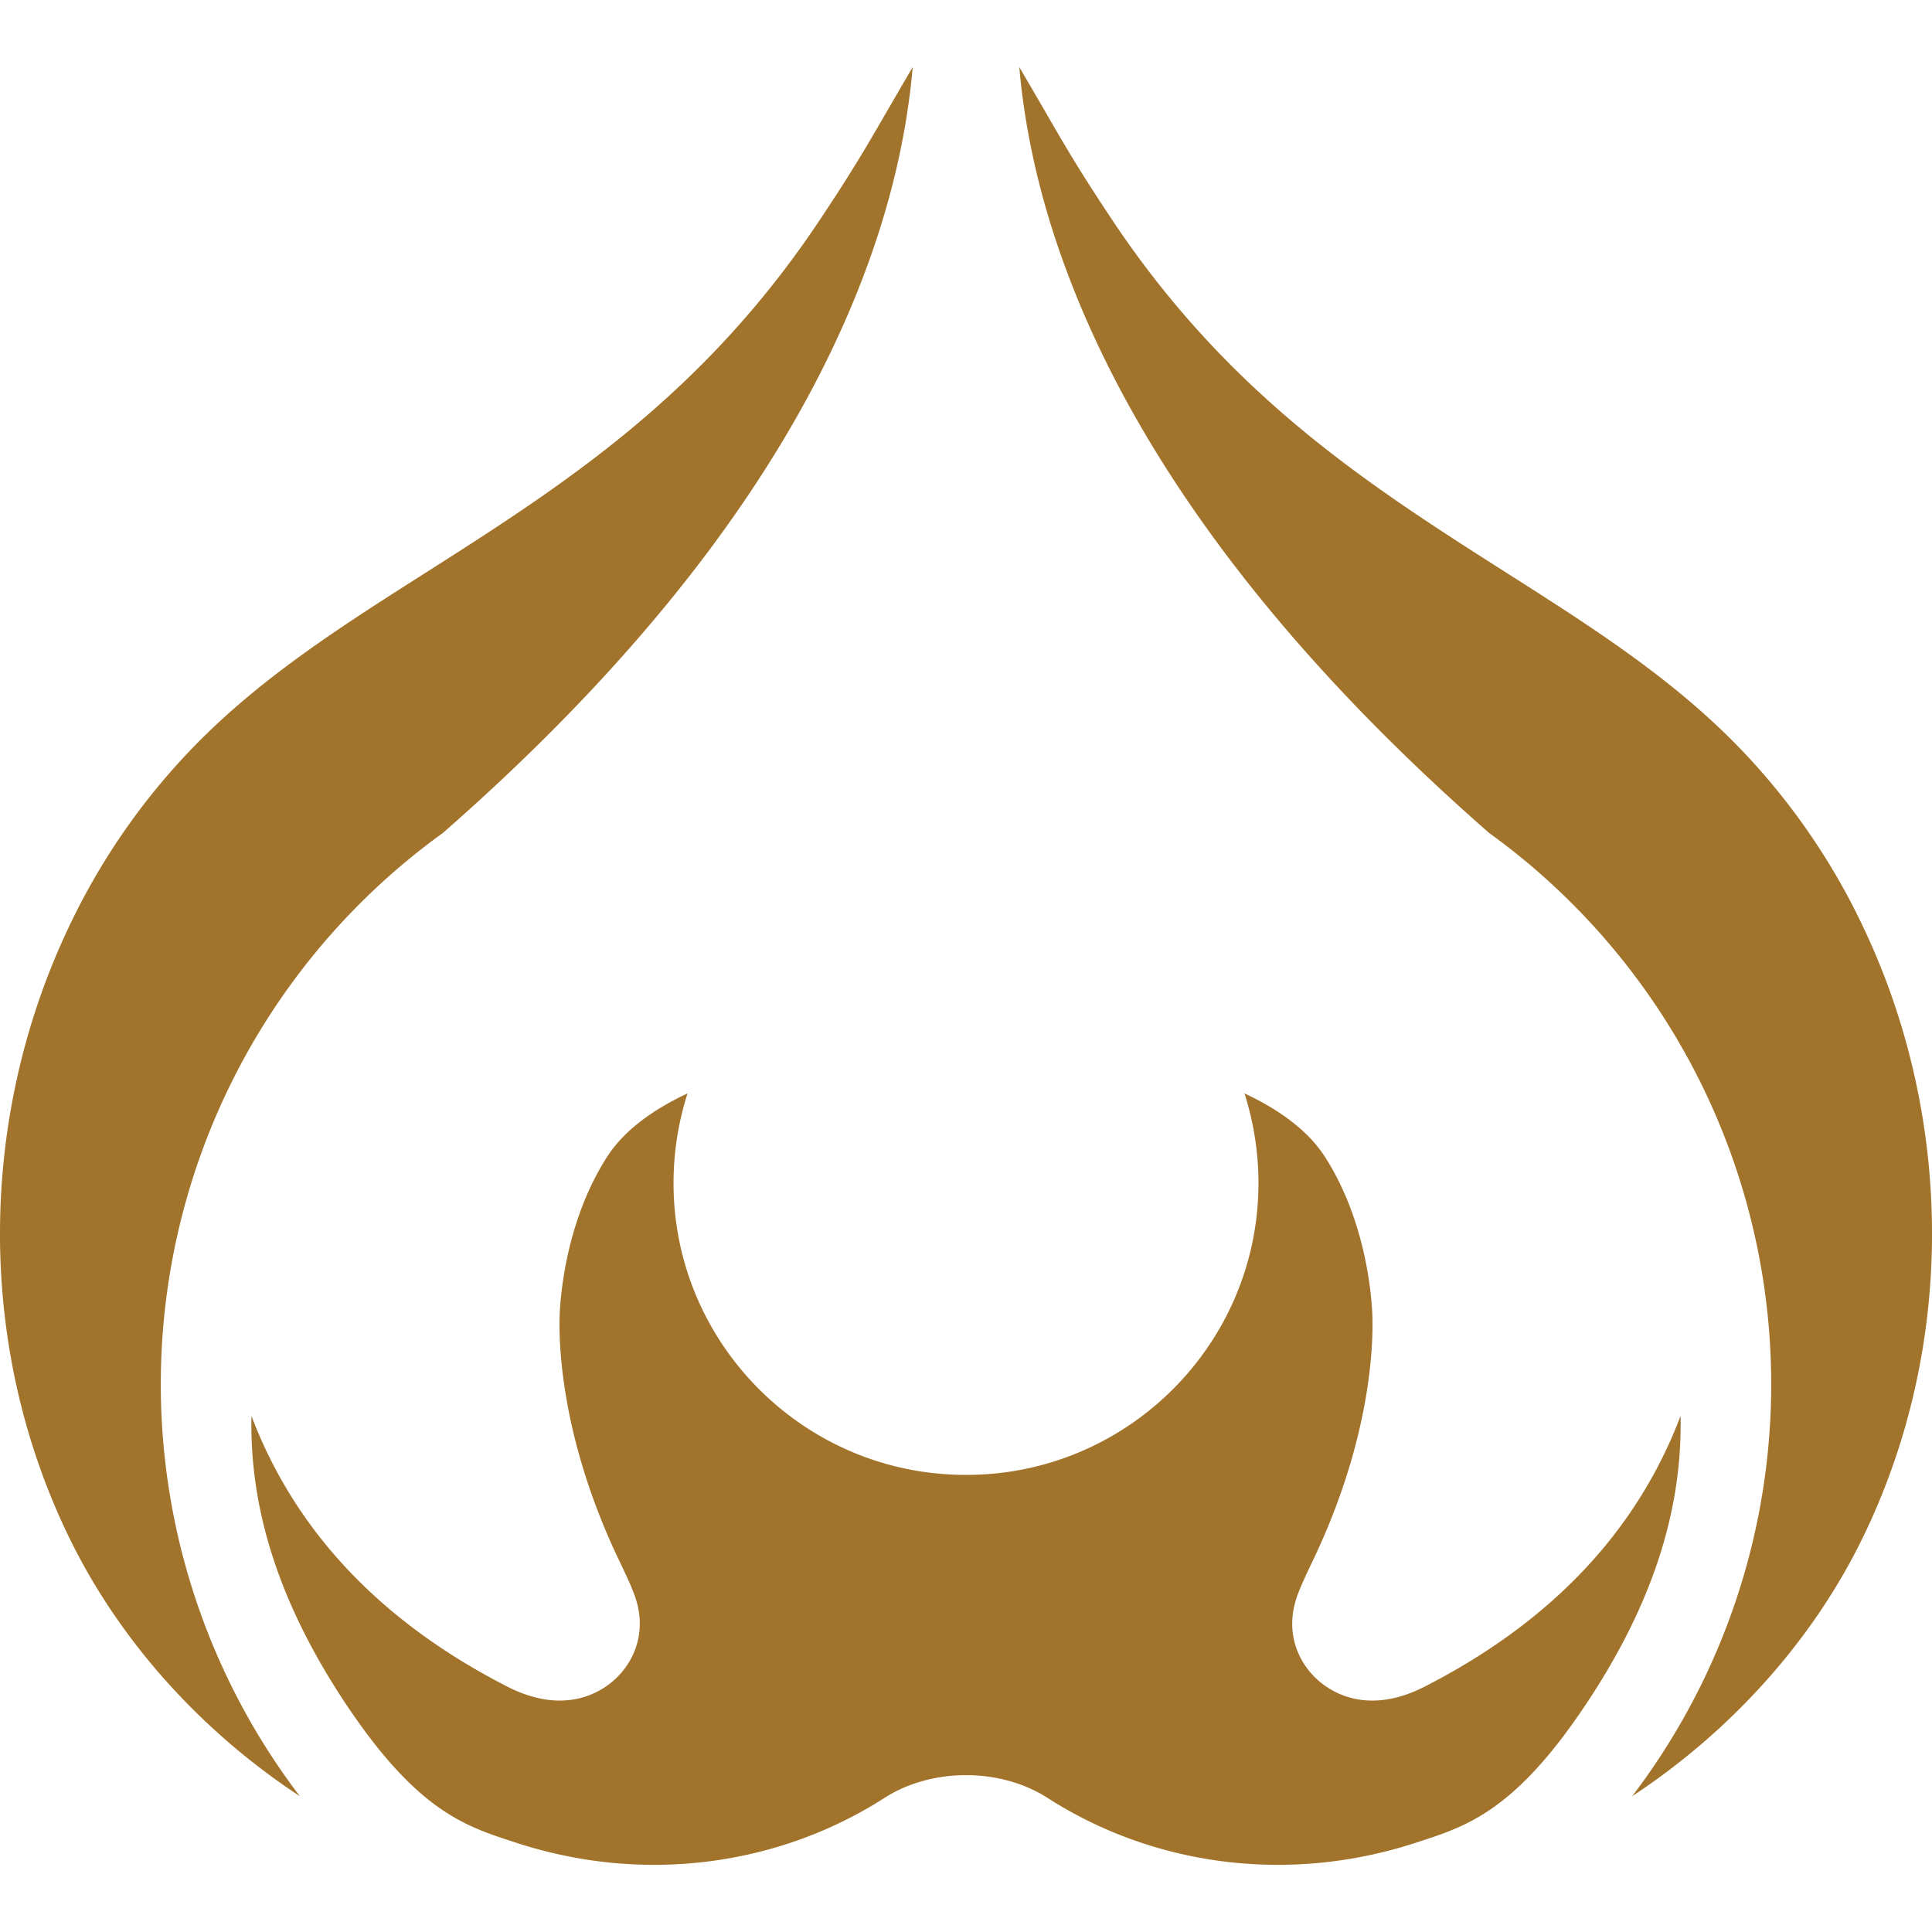 <svg xmlns="http://www.w3.org/2000/svg" id="Layer_1" data-name="Layer 1" viewBox="0 0 1080 1080"><defs><style>
      .cls-1 {
        fill: #a2732a;
      }
    </style></defs><g><g><path class="cls-1" d="M510.21,37.5c-2.81,32.29-10.18,69.22-25,110-.06.11-.06.23-.12.29-32.71,90-101.62,198.85-237.54,317.86a380,380,0,0,0-79.95,538.43C112.72,968,67.31,917.86,39.18,860.53-13.43,753.35-12,626.58,37.12,521.12a374.13,374.13,0,0,1,71.82-104.37C146.46,378.34,191,350,238.18,320c76-48.41,154.57-98.43,220.45-197.6,18-27,26.3-41.32,37.74-61.16C500.31,54.48,504.77,46.76,510.21,37.5Z"></path><path class="cls-1" d="M569.79,37.5c2.81,32.29,10.18,69.22,25,110,.06.11.06.23.12.29,32.71,90,101.62,198.85,237.54,317.86a380,380,0,0,1,79.95,538.43c54.89-36.13,100.3-86.25,128.43-143.58,52.61-107.18,51.18-233.95,2.06-339.41a374.13,374.13,0,0,0-71.82-104.37C933.54,378.34,889,350,841.82,320c-76-48.41-154.57-98.43-220.45-197.6-18-27-26.3-41.32-37.74-61.16C579.69,54.48,575.23,46.76,569.79,37.5Z"></path></g><path class="cls-1" d="M939.49,796.37c0,54.64-19.44,106-52.72,156-40.55,61-67.71,68.65-94.59,77.5-73.48,24.18-148.91,12.24-206.55-24.8-12.69-8.18-28.76-12.69-45.17-12.75h-.92c-16.41.06-32.48,4.57-45.17,12.75-57.64,37-133.07,49-206.55,24.8-26.88-8.85-54-16.52-94.59-77.5-33.28-50.08-52.72-101.4-52.72-156,0-1.61,0-3.21.06-4.81,24.53,64.59,72.56,115.35,143.53,151.53,28.71,14.4,47.92,5,56.9-2,12.35-9.6,22.19-28.18,13.09-51-2-5.26-4.51-10.41-6.86-15.38l-1.83-3.83c-32.54-68.76-33.11-121.69-32.54-136.21.52-11.66,3.84-52.41,26.25-87.62,9.95-15.66,26.88-27.27,45.23-35.84a164.34,164.34,0,0,0-7.83,50.19c0,89.85,73.2,163,163.15,163.07h.68c89.95-.06,163.15-73.22,163.15-163.07a164.34,164.34,0,0,0-7.83-50.19c18.35,8.57,35.28,20.18,45.23,35.84,22.41,35.21,25.73,76,26.25,87.62.57,14.52,0,67.45-32.54,136.21l-1.83,3.83c-2.35,5-4.81,10.12-6.86,15.38-9.1,22.86.74,41.44,13.09,51,9,7,28.19,16.4,56.9,2,71-36.18,119-86.94,143.53-151.53C939.49,793.16,939.49,794.76,939.49,796.37Z"></path></g></svg>